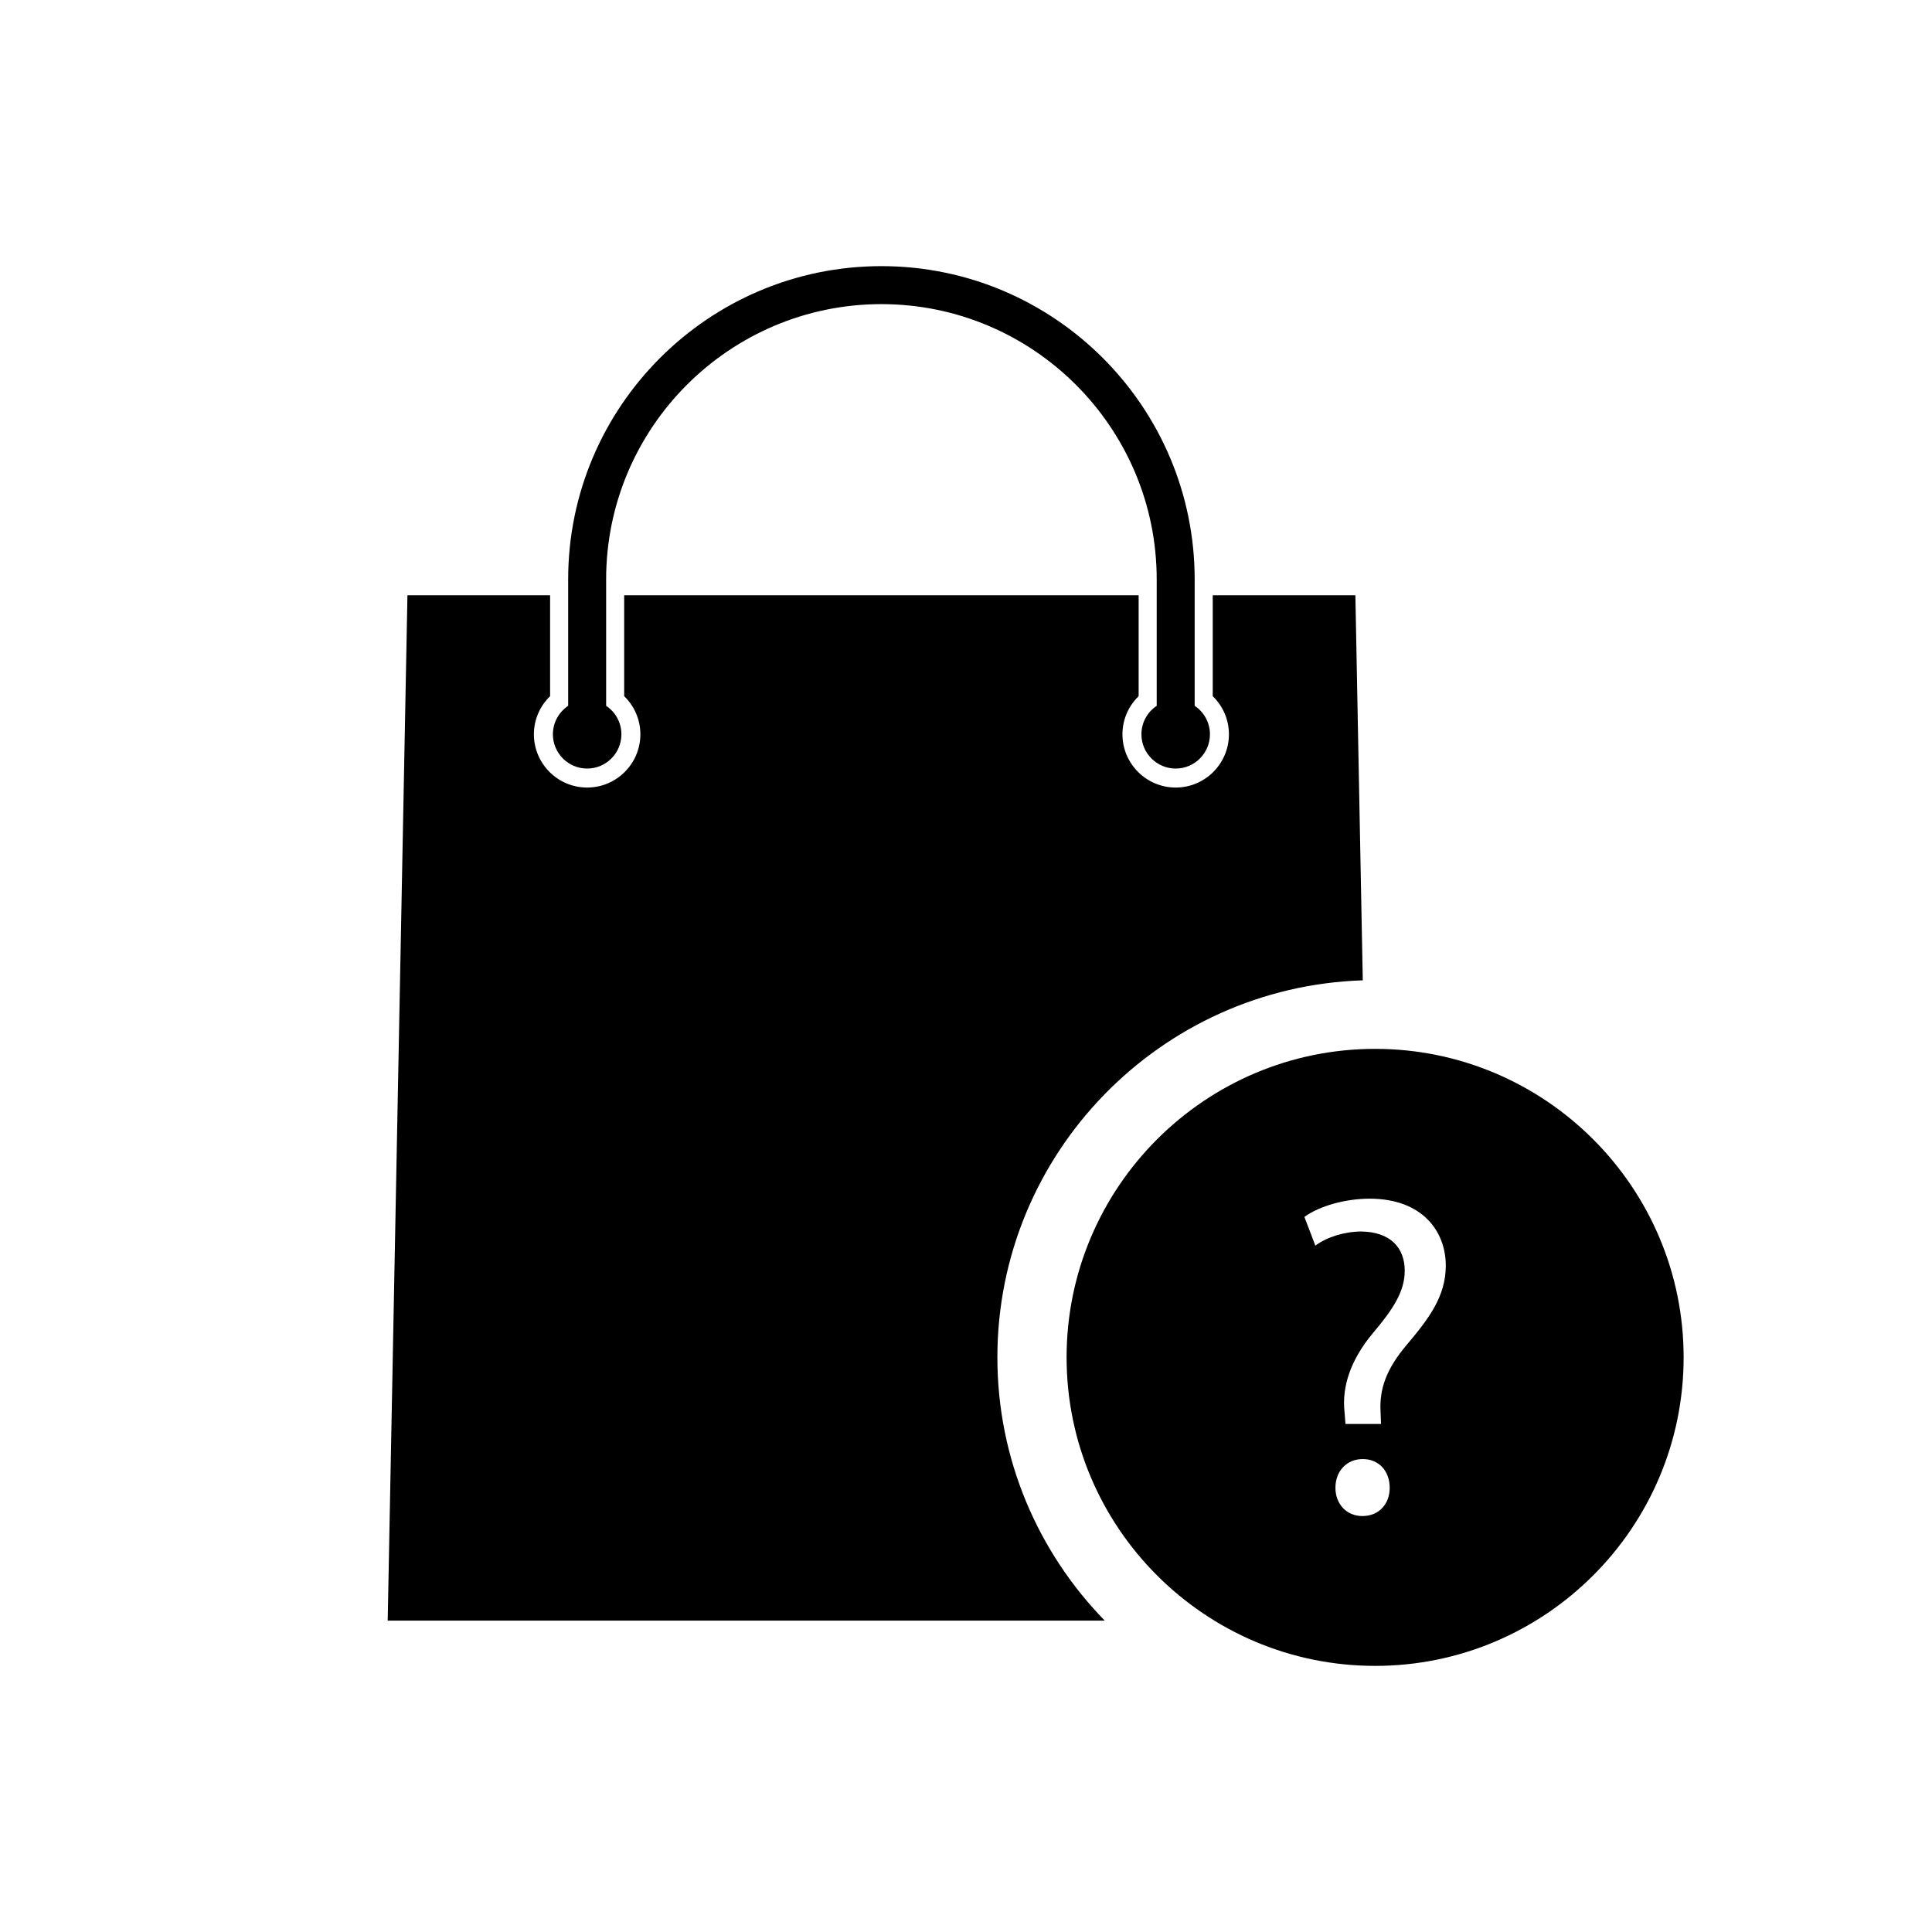 <?xml version="1.0" encoding="UTF-8"?>
<!-- Uploaded to: SVG Repo, www.svgrepo.com, Generator: SVG Repo Mixer Tools -->
<svg fill="#000000" width="800px" height="800px" version="1.1" viewBox="144 144 512 512" xmlns="http://www.w3.org/2000/svg">
 <g>
  <path d="m377.59 214.53c-45.777 0-83.02 37.242-83.02 83.02v33.5c-2.438 1.629-4.047 4.398-4.047 7.547 0 5.004 4.074 9.078 9.078 9.078 5.008 0 9.078-4.074 9.078-9.078 0-3.148-1.605-5.918-4.047-7.547v-33.5c0-40.223 32.727-72.953 72.953-72.953 40.223 0 72.953 32.727 72.953 72.953v33.5c-2.438 1.629-4.047 4.398-4.047 7.547 0 5.004 4.074 9.078 9.078 9.078 5.008 0 9.078-4.074 9.078-9.078 0-3.148-1.613-5.918-4.047-7.547v-33.5c0.004-45.785-37.238-83.02-83.012-83.02z"/>
  <path d="m505.15 403.79-1.961-102.04h-37.801v26.742c2.637 2.562 4.289 6.137 4.289 10.102 0 7.785-6.328 14.113-14.105 14.113-7.777 0-14.113-6.328-14.113-14.113 0-3.965 1.652-7.535 4.293-10.102v-26.742h-136.34v26.742c2.641 2.562 4.293 6.137 4.293 10.102 0 7.785-6.328 14.113-14.113 14.113-7.777 0-14.105-6.328-14.105-14.113 0-3.965 1.652-7.535 4.293-10.102v-26.742h-37.805l-5.231 271.73h190.02c-17.574-18.043-28.449-42.637-28.449-69.754 0-54.09 43.156-98.188 96.836-99.93z"/>
  <path d="m508.42 421.96c-45.082 0-81.762 36.672-81.762 81.758s36.676 81.758 81.762 81.758c45.082 0 81.758-36.672 81.758-81.758s-36.68-81.758-81.758-81.758zm-3.387 123.81c-4.231 0-7.129-3.254-7.129-7.488 0-4.469 3.023-7.617 7.246-7.617 4.231 0 7.133 3.148 7.133 7.617 0 4.231-2.781 7.488-7.25 7.488zm11.719-45.316c-5.316 6.289-7.246 11.602-6.887 17.758l0.121 3.148h-9.426l-0.242-3.148c-0.727-6.523 1.449-13.648 7.492-20.898 5.438-6.402 8.457-11.117 8.457-16.559 0-6.16-3.871-10.273-11.477-10.395-4.348 0-9.184 1.445-12.207 3.75l-2.902-7.617c3.988-2.902 10.879-4.832 17.285-4.832 13.898 0 20.184 8.578 20.184 17.758-0.004 8.223-4.598 14.148-10.398 21.035z"/>
 </g>
</svg>